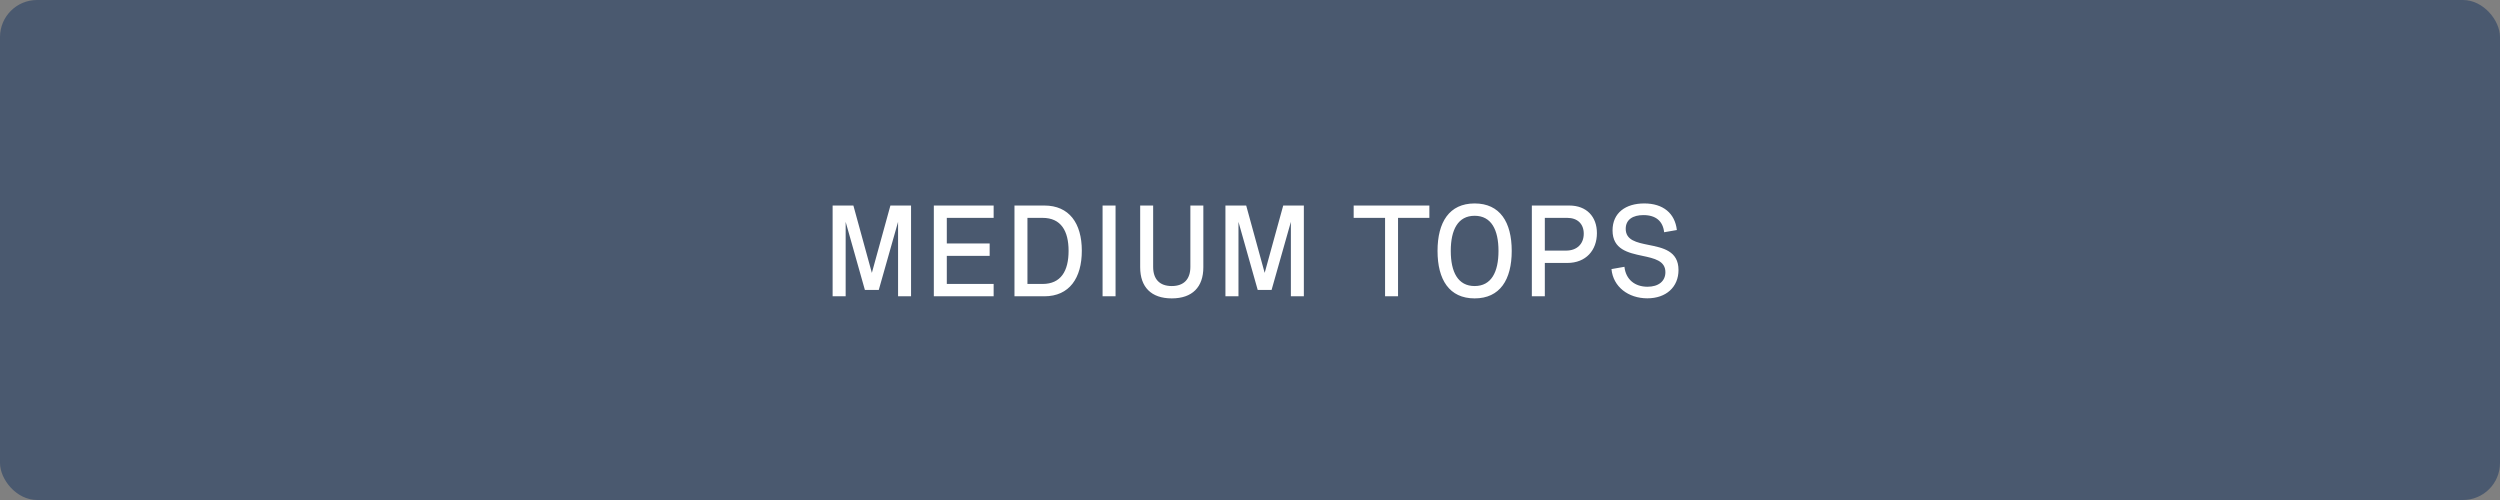 <?xml version="1.0" encoding="utf-8"?>
<svg xmlns="http://www.w3.org/2000/svg" width="270" height="54" viewBox="0 0 270 54" fill="none">
<rect x="0" y="0" width="270" height="54" fill="#808080" stroke="none"/>
<rect width="270" height="54" rx="4" fill="#4A596F"/>
<path d="M96.164 22.197H98.393V32H96.991V23.961L94.906 31.316H93.409L91.331 23.961V32H89.923V22.197H92.165L94.161 29.471L96.164 22.197ZM107.313 23.53H102.255V26.292H106.883V27.632H102.255V30.667H107.313V32H100.854V22.197H107.313V23.53ZM112.789 22.197C115.462 22.197 116.836 24.098 116.836 27.078C116.836 30.018 115.503 32 112.782 32H109.563V22.197H112.789ZM110.964 30.667H112.598C114.58 30.667 115.407 29.266 115.407 27.092C115.407 24.959 114.601 23.53 112.598 23.53H110.964V30.667ZM120.48 22.197V32H119.078V22.197H120.48ZM128.56 22.197H129.961V28.869C129.961 31.002 128.771 32.226 126.55 32.226C124.328 32.226 123.139 31.002 123.139 28.869V22.197H124.54V28.828C124.54 30.134 125.224 30.893 126.55 30.893C127.876 30.893 128.56 30.134 128.56 28.828V22.197ZM138.588 22.197H140.816V32H139.415V23.961L137.33 31.316H135.833L133.755 23.961V32H132.347V22.197H134.589L136.585 29.471L138.588 22.197ZM146.196 23.53V22.197H154.372V23.53H150.988V32H149.587V23.53H146.196ZM159.26 21.972C161.994 21.972 163.266 23.988 163.266 27.099C163.266 30.209 161.994 32.226 159.26 32.226C156.525 32.226 155.254 30.209 155.254 27.099C155.254 23.988 156.525 21.972 159.26 21.972ZM156.683 27.099C156.683 29.389 157.462 30.893 159.26 30.893C161.058 30.893 161.837 29.389 161.837 27.099C161.837 24.809 161.058 23.305 159.26 23.305C157.462 23.305 156.683 24.809 156.683 27.099ZM169.486 22.197C171.339 22.197 172.467 23.387 172.467 25.178C172.467 27.03 171.277 28.398 169.274 28.398H166.841V32H165.439V22.197H169.486ZM166.841 27.064H169.145C170.293 27.064 171.045 26.36 171.045 25.239C171.045 24.18 170.368 23.53 169.268 23.53H166.841V27.064ZM179.727 25.082C179.597 23.899 178.845 23.23 177.491 23.23C176.37 23.23 175.577 23.701 175.577 24.713C175.577 25.943 176.753 26.189 178.038 26.449C179.576 26.757 181.278 27.092 181.278 29.163C181.278 31.002 179.938 32.219 177.915 32.219C175.857 32.219 174.217 30.975 174.039 29.061L175.44 28.814C175.584 30.182 176.562 30.968 177.929 30.968C179.118 30.968 179.863 30.373 179.863 29.395C179.863 28.165 178.674 27.905 177.382 27.632C175.844 27.304 174.155 26.941 174.155 24.884C174.155 22.99 175.563 21.972 177.58 21.972C179.624 21.972 180.896 23.038 181.101 24.843L179.727 25.082Z" fill="white"/>
</svg>